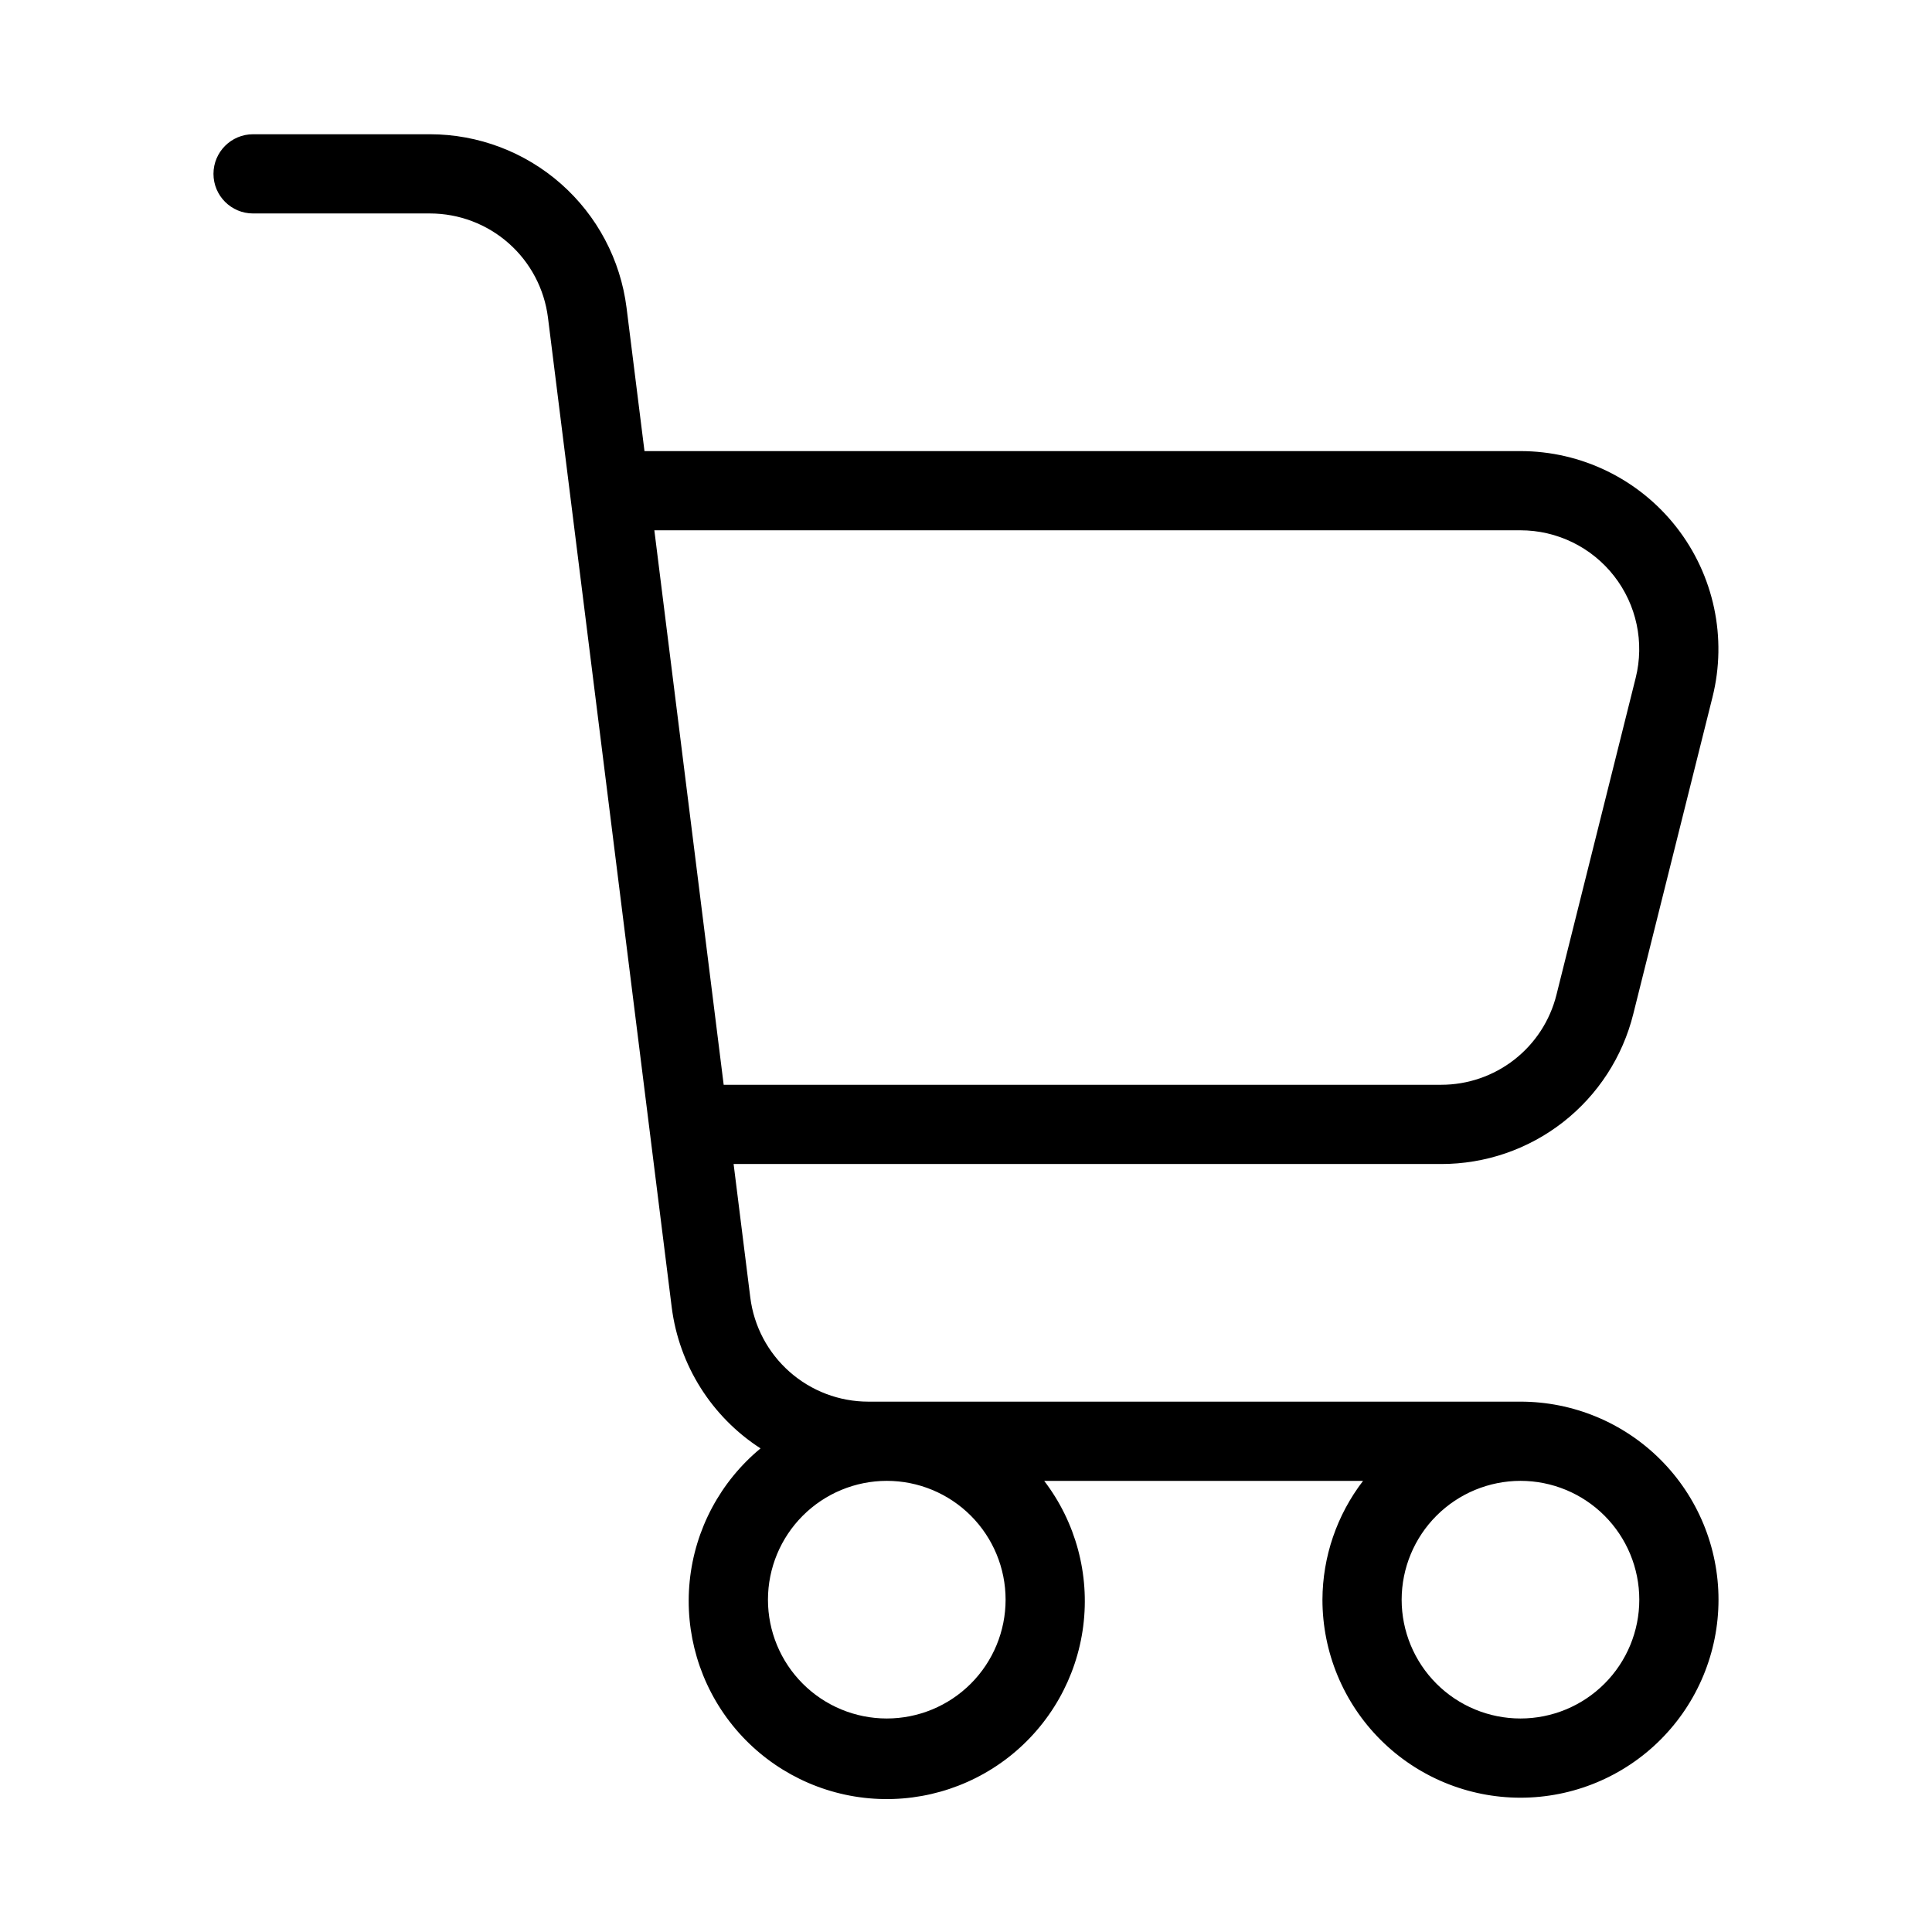 <?xml version="1.0" encoding="UTF-8"?>
<!-- Uploaded to: SVG Repo, www.svgrepo.com, Generator: SVG Repo Mixer Tools -->
<svg fill="#000000" width="800px" height="800px" version="1.1" viewBox="144 144 512 512" xmlns="http://www.w3.org/2000/svg">
 <path d="m211.07 200.57h46.902c7.672 0.012 15.078 2.816 20.828 7.894s9.453 12.078 10.414 19.688l32.801 262.32c1.953 15.316 10.562 28.992 23.535 37.367-10.637 8.797-17.383 21.43-18.773 35.16-1.391 13.734 2.684 27.461 11.34 38.211s21.199 17.656 34.914 19.227c13.711 1.57 27.492-2.324 38.355-10.84 10.859-8.52 17.93-20.969 19.68-34.66 1.746-13.691-1.969-27.523-10.344-38.492h84.504c-6.941 9.031-10.723 20.094-10.766 31.484 0 13.922 5.531 27.27 15.371 37.109 9.844 9.844 23.191 15.371 37.109 15.371 13.922 0 27.27-5.527 37.109-15.371 9.844-9.84 15.371-23.188 15.371-37.109 0-13.918-5.527-27.266-15.371-37.109-9.84-9.84-23.188-15.371-37.109-15.371h-172.86c-7.672-0.008-15.074-2.816-20.824-7.894-5.754-5.078-9.457-12.078-10.418-19.688l-4.426-35.391h187.51c11.707 0.012 23.086-3.894 32.312-11.102 9.227-7.207 15.777-17.297 18.602-28.66l20.992-83.969c3.918-15.676 0.398-32.285-9.547-45.023-9.945-12.734-25.207-20.18-41.367-20.176h-232.12l-4.754-37.996c-1.598-12.688-7.769-24.355-17.355-32.816-9.586-8.461-21.926-13.141-34.715-13.156h-46.902c-5.797 0-10.496 4.699-10.496 10.496s4.699 10.496 10.496 10.496zm335.87 335.87c8.352 0 16.363 3.32 22.266 9.223 5.906 5.906 9.223 13.914 9.223 22.266 0 8.352-3.316 16.363-9.223 22.266-5.902 5.906-13.914 9.223-22.266 9.223-8.352 0-16.359-3.316-22.266-9.223-5.902-5.902-9.223-13.914-9.223-22.266 0.012-8.348 3.332-16.352 9.234-22.254 5.902-5.902 13.906-9.223 22.254-9.234zm-167.94 0h0.004c8.352 0 16.359 3.32 22.266 9.223 5.902 5.906 9.223 13.914 9.223 22.266 0 8.352-3.32 16.363-9.223 22.266-5.906 5.906-13.914 9.223-22.266 9.223-8.352 0-16.363-3.316-22.266-9.223-5.906-5.902-9.223-13.914-9.223-22.266 0.008-8.348 3.328-16.352 9.23-22.254 5.902-5.902 13.906-9.223 22.258-9.234zm167.91-251.91 0.004 0.004c9.699-0.004 18.855 4.461 24.824 12.105 5.973 7.641 8.086 17.609 5.731 27.02l-20.992 83.969c-1.699 6.816-5.629 12.867-11.168 17.188-5.535 4.324-12.363 6.668-19.387 6.664h-190.14l-18.375-146.95z"/>
</svg>